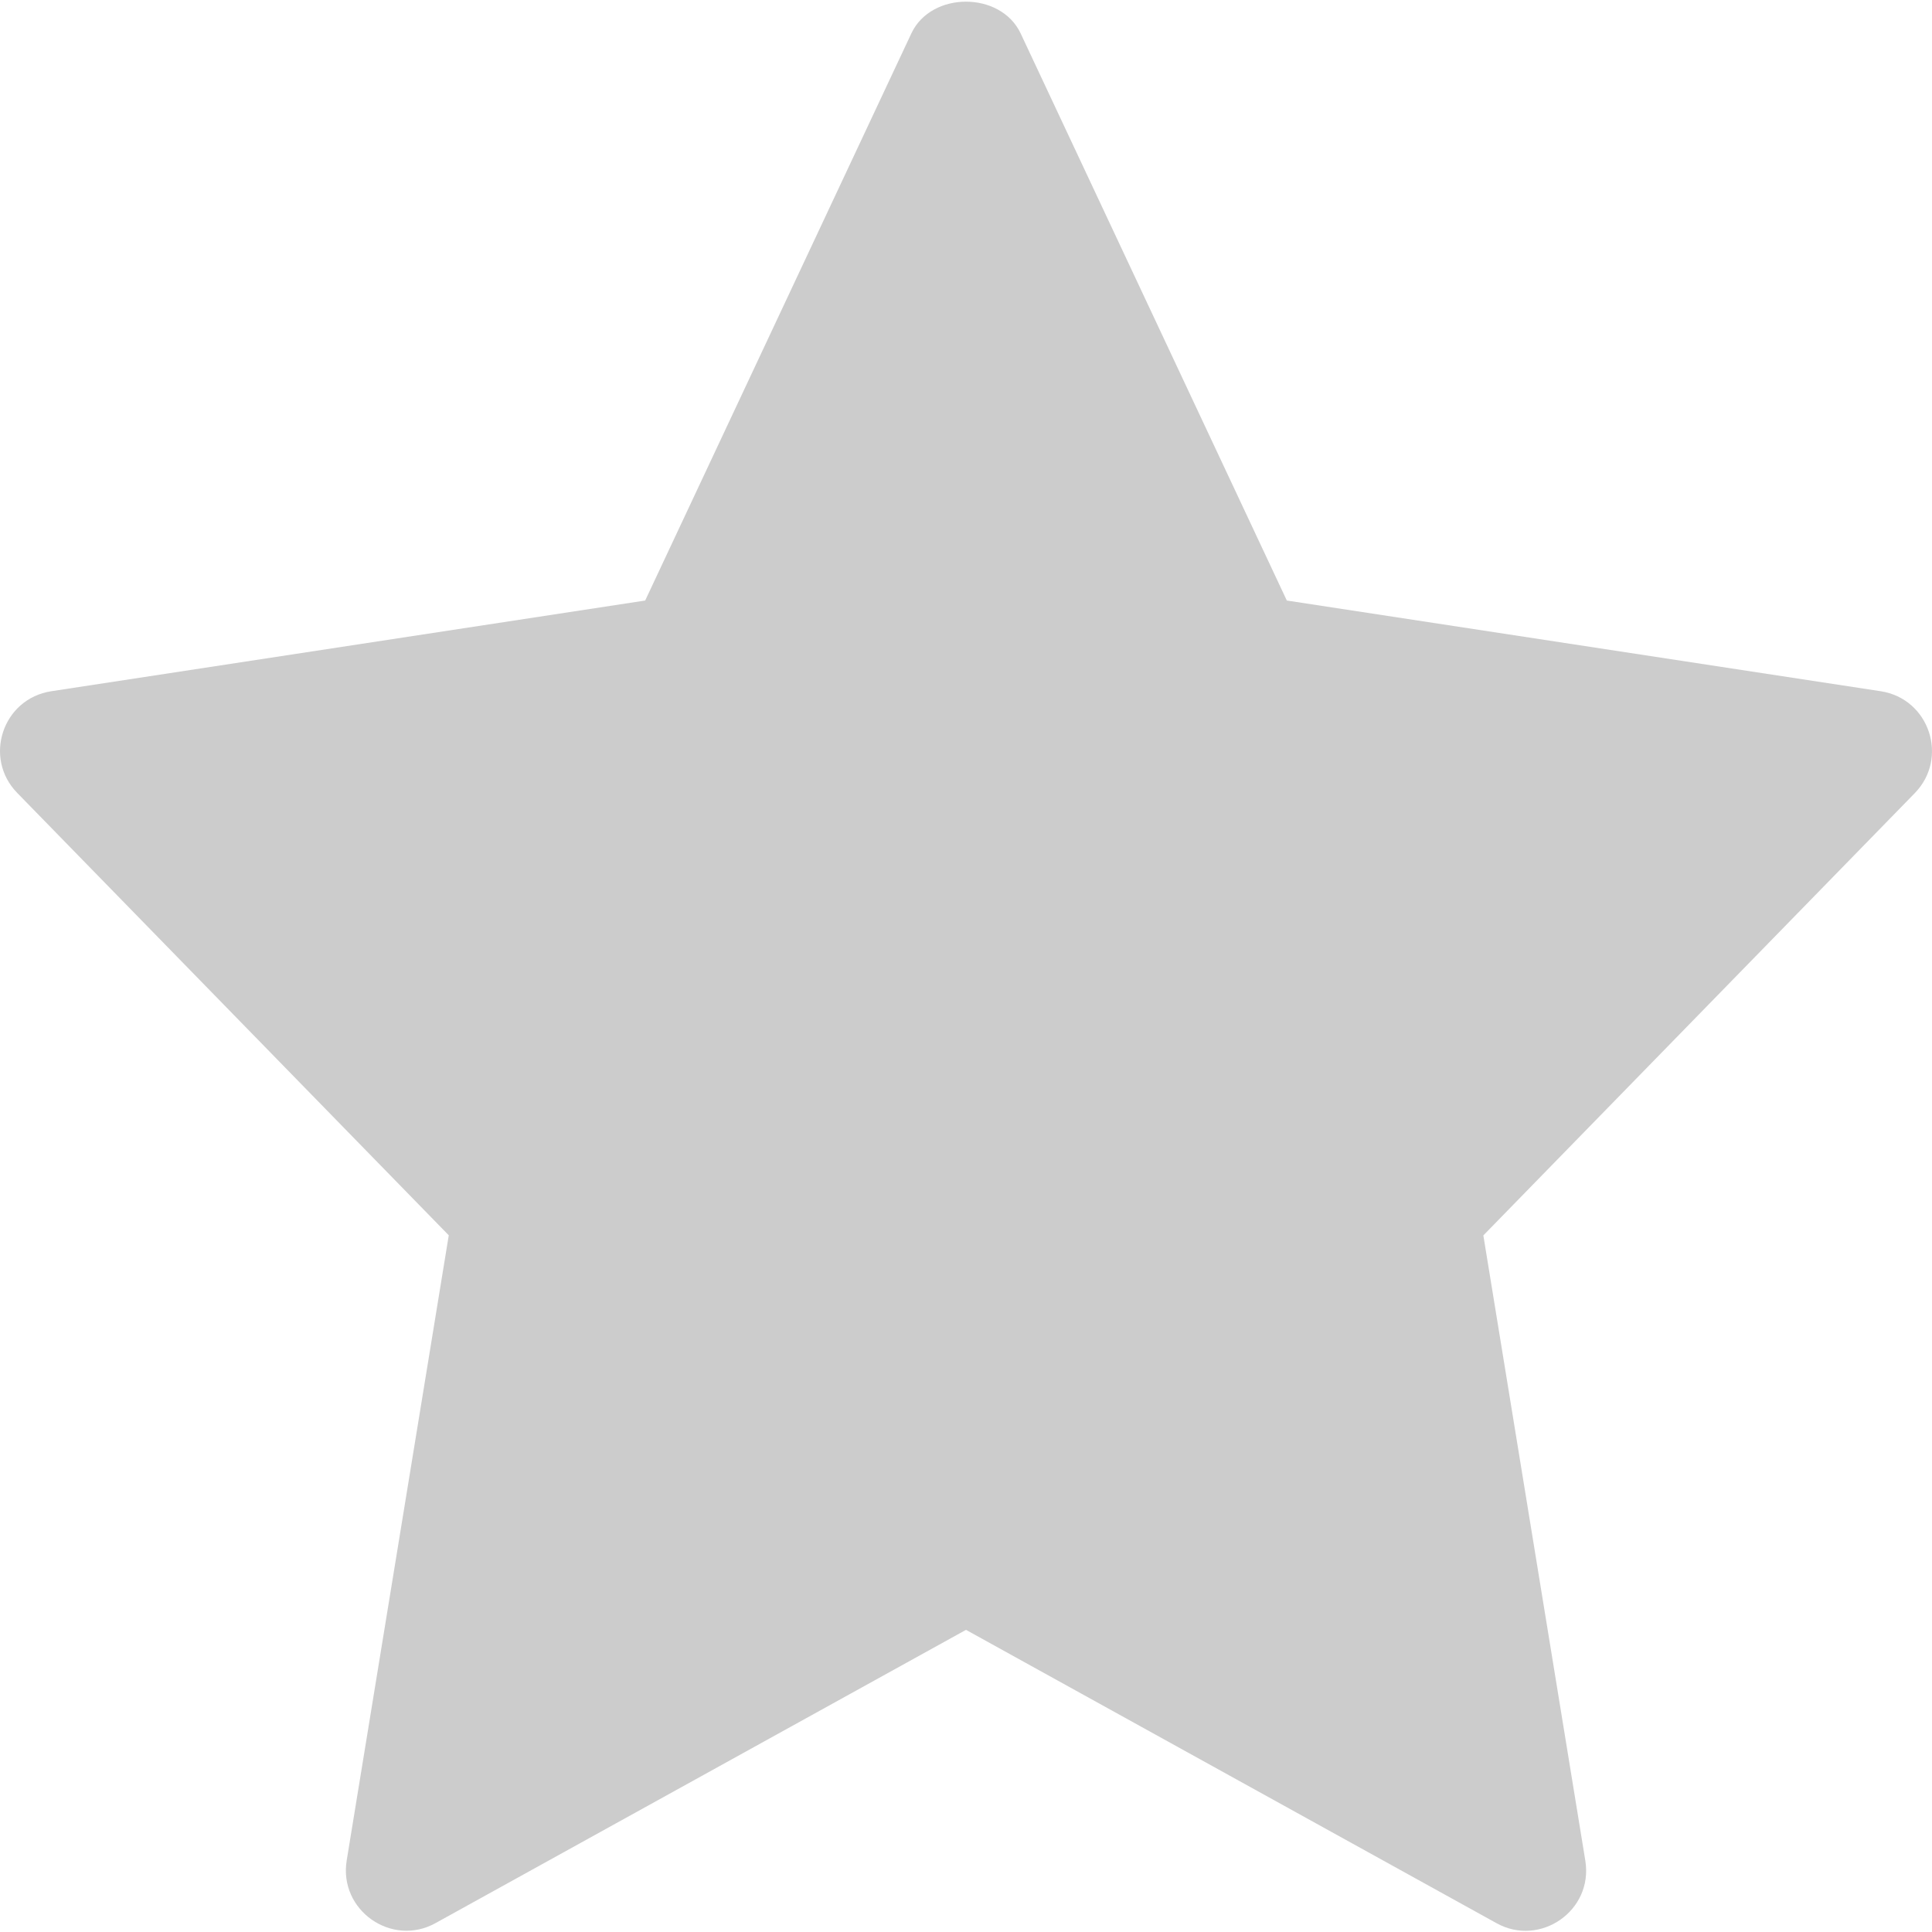 <svg width="18" height="18" viewBox="0 0 18 18" fill="none" xmlns="http://www.w3.org/2000/svg">
<g clip-path="url(#clip0_161_2701)">
<path d="M17.522 6.44L11.989 5.595L9.509 0.311C9.323 -0.083 8.676 -0.083 8.491 0.311L6.011 5.595L0.478 6.44C0.023 6.51 -0.158 7.062 0.161 7.388L4.181 11.509L3.23 17.334C3.155 17.797 3.649 18.144 4.058 17.917L9 15.185L13.943 17.918C14.348 18.143 14.846 17.802 14.77 17.335L13.82 11.51L17.84 7.389C18.158 7.062 17.976 6.51 17.522 6.44Z" fill="#CCCCCC"/>
</g>
<defs>
<clipPath id="clip0_161_2701">
<rect width="18" height="18" fill="white"/>
</clipPath>
</defs>
</svg>
